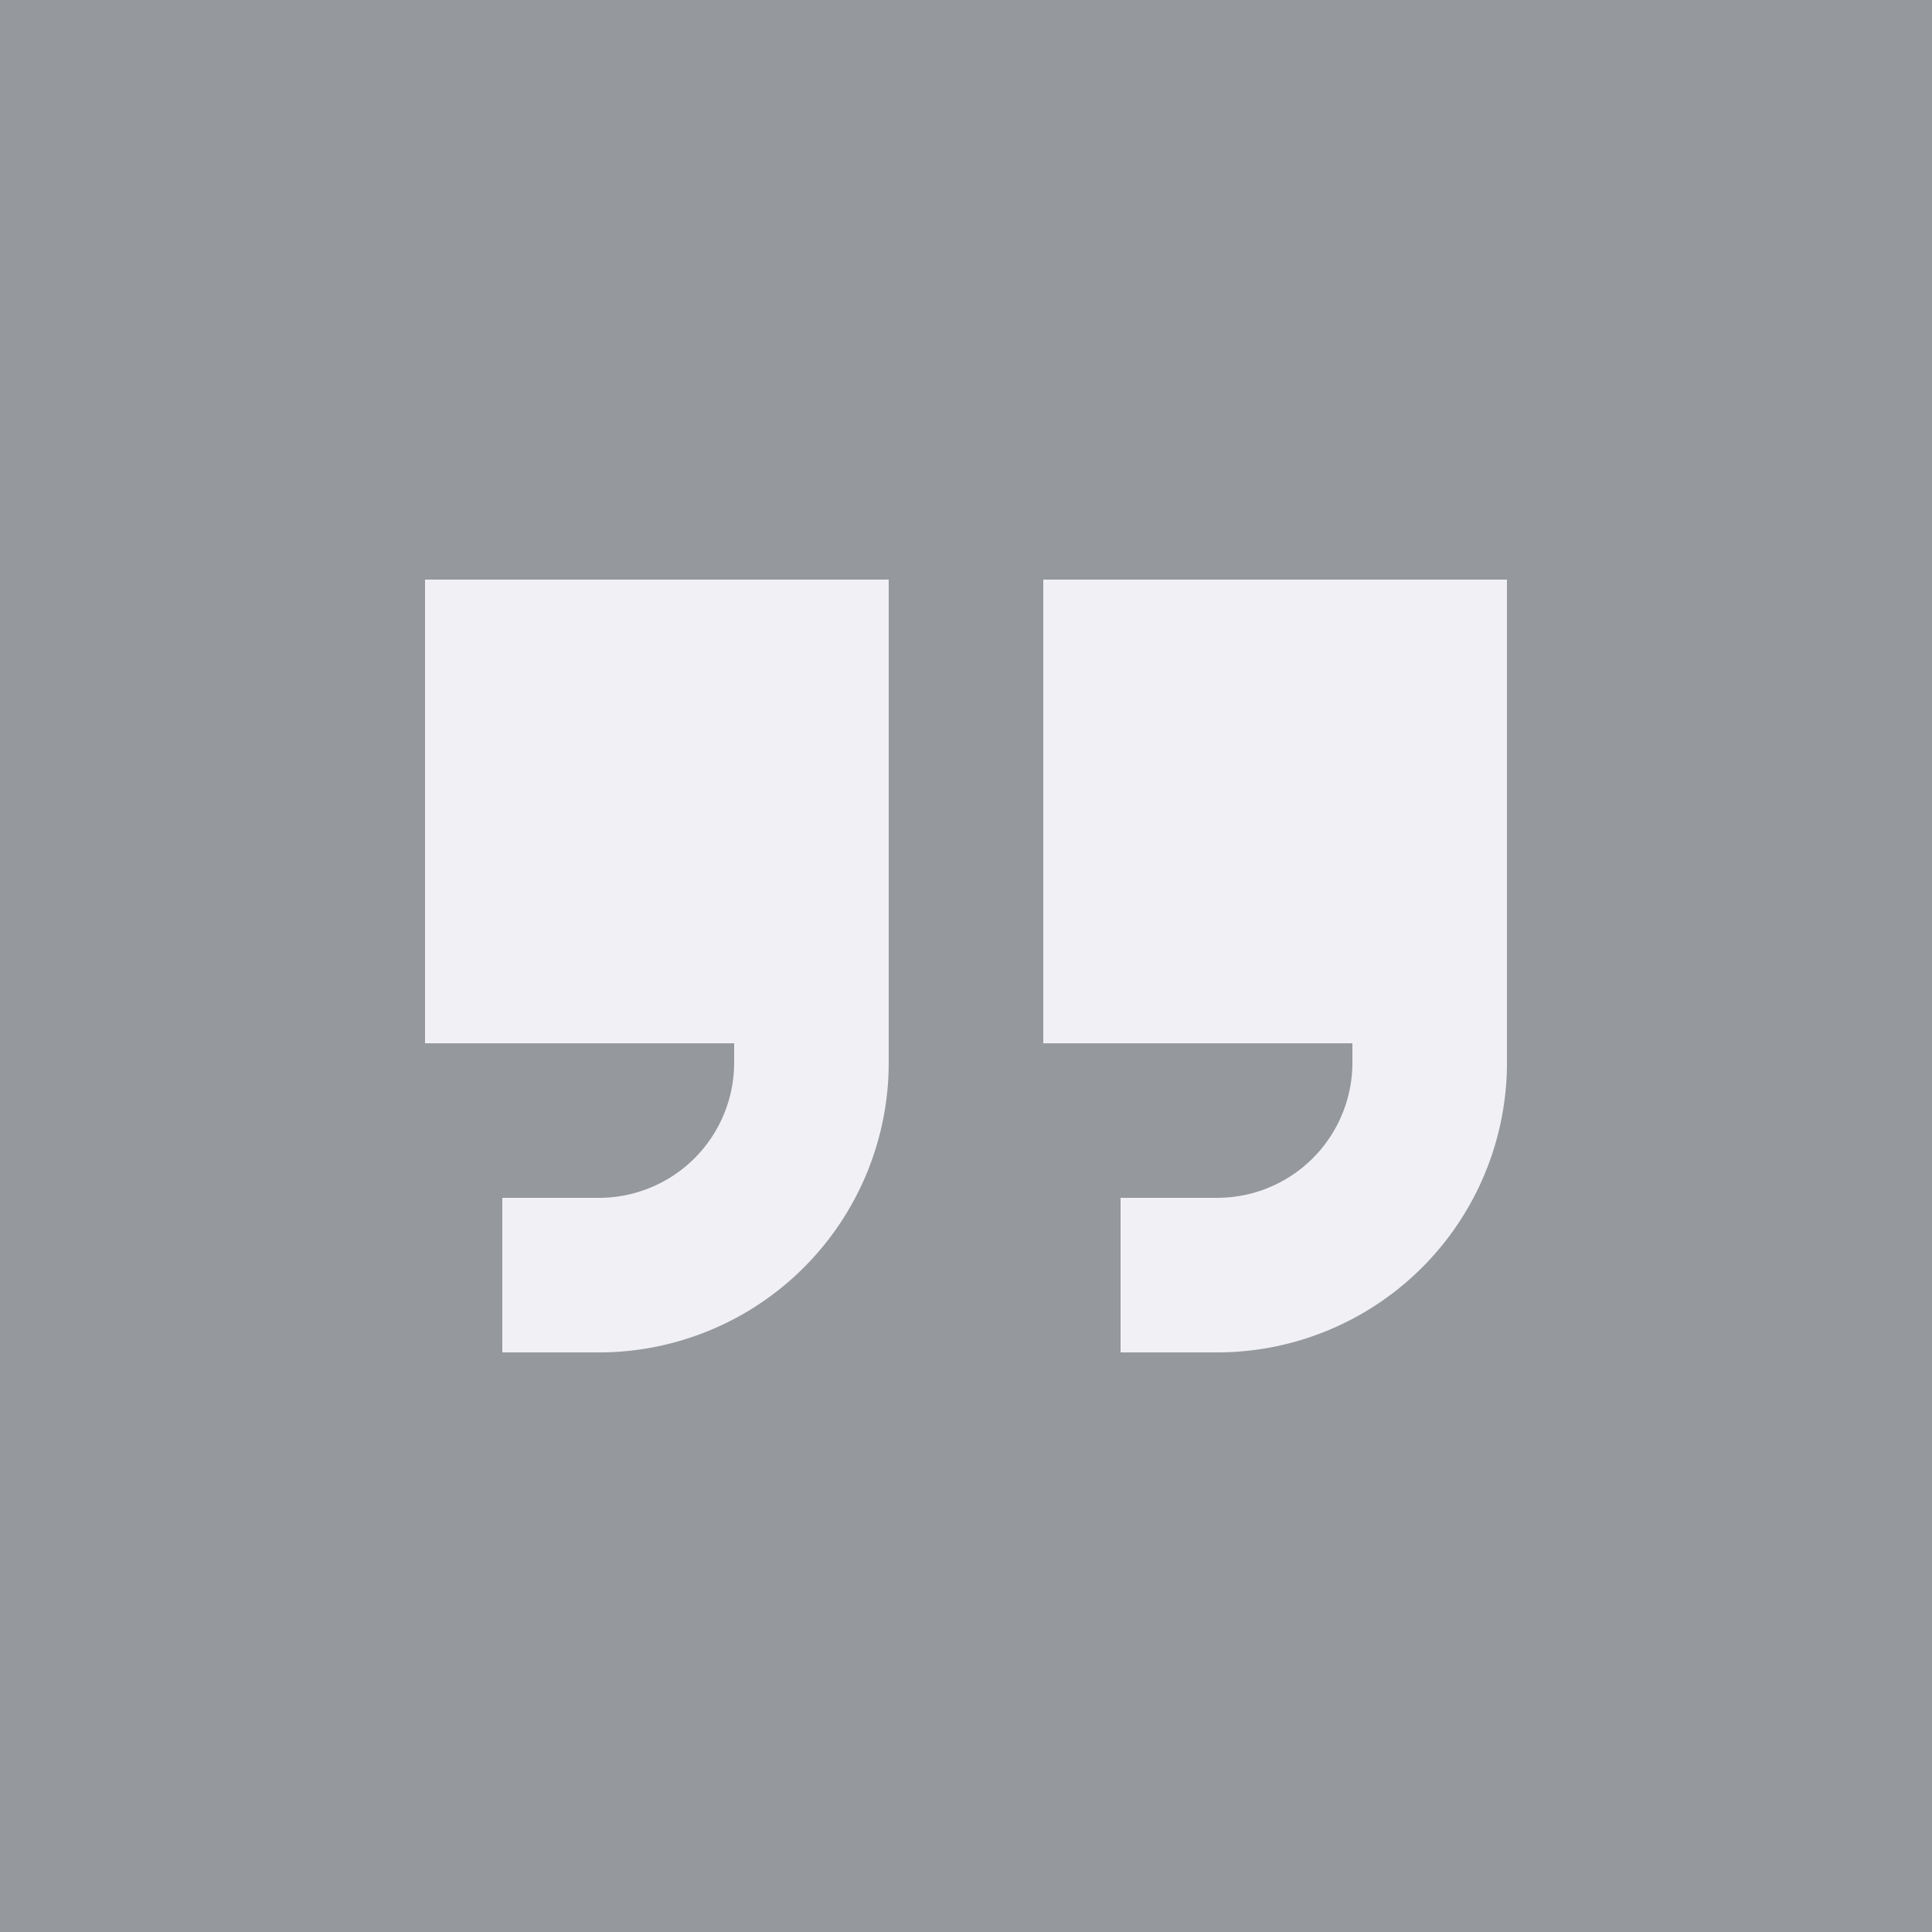 <svg xmlns="http://www.w3.org/2000/svg" width="50" height="50" viewBox="0 0 50 50">
    <g id="그룹_256" data-name="그룹 256" transform="translate(-4314 -2948)">
        <rect id="사각형_29149" data-name="사각형 29149" width="50" height="50" transform="translate(4314 2948)" fill="#95989c"/>
        <path id="quote-right-sharp-solid" d="M12,108.5A7.5,7.5,0,0,1,4.5,116H2v-4H4.5A3.5,3.5,0,0,0,8,108.5V108H0V96H12Zm16,0a7.5,7.5,0,0,1-7.5,7.5H18v-4h2.5a3.5,3.5,0,0,0,3.5-3.5V108H16V96H28Z" transform="translate(4325 2867)" fill="#f1f1f5"/>
    </g>
</svg>
